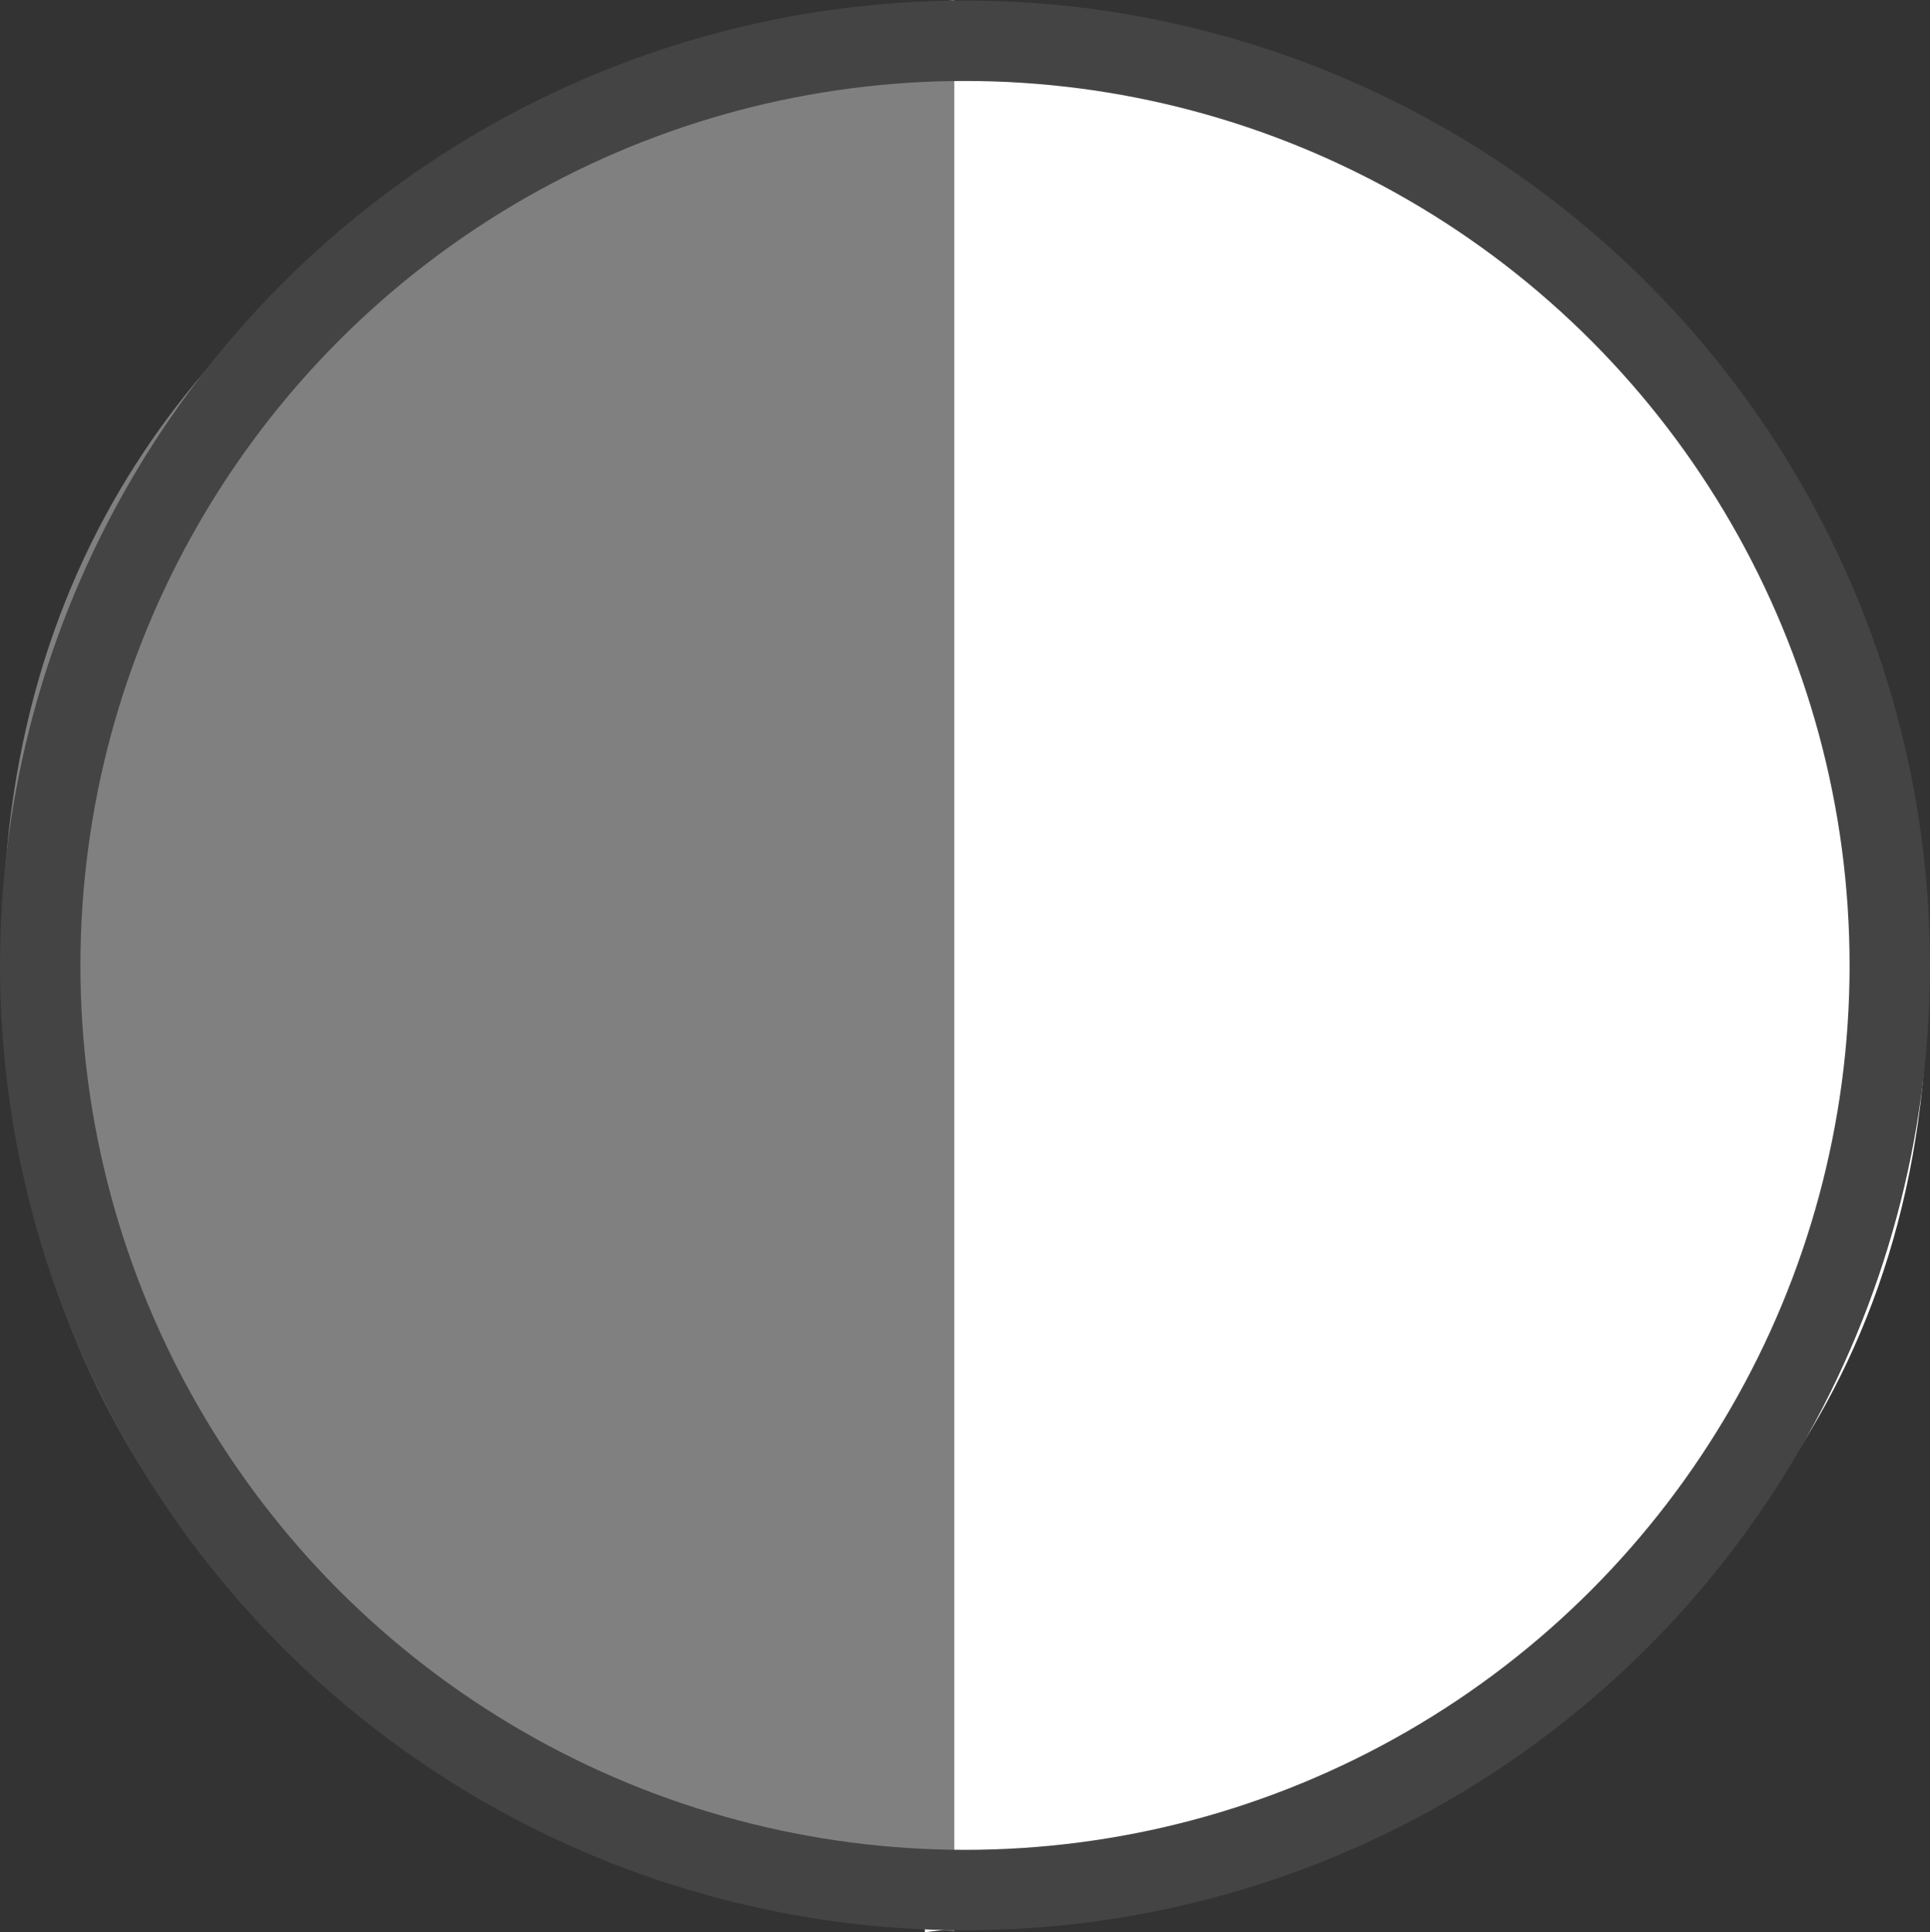 <svg xmlns="http://www.w3.org/2000/svg" width="24" height="24.031" viewBox="0 0 24 24.031">
  <rect x="0" y="0" width="24" height="24.031" fill="#333333" stroke="none"/>
  <g id="ThemeToggle" transform="translate(0 0.007)">
    <path id="Path_1248" data-name="Path 1248" d="M-7002,8270.462v-22.9s11.147,1.065,11.461,11.287S-7002,8270.462-7002,8270.462Z" transform="translate(7014 -8247)" fill="#fff" stroke="#fff" stroke-width="1"/>
    <path id="Path_1249" data-name="Path 1249" d="M-7002,8270.462v-22.9s10.532,1.065,10.83,11.287S-7002,8270.462-7002,8270.462Z" transform="translate(-6990.633 8271.021) rotate(180)" fill="gray" stroke="gray" stroke-width="1"/>
    <g id="Group_2547" data-name="Group 2547" transform="translate(12.303 1.048)">
      <g id="Ellipse_124" data-name="Ellipse 124" transform="translate(-12.303 -1.048)" fill="none" stroke="#444" stroke-width="1">
        <circle cx="12" cy="12" r="12" stroke="none"/>
        <circle cx="12" cy="12" r="11.5" fill="none"/>
      </g>
    </g>
  </g>
</svg>
